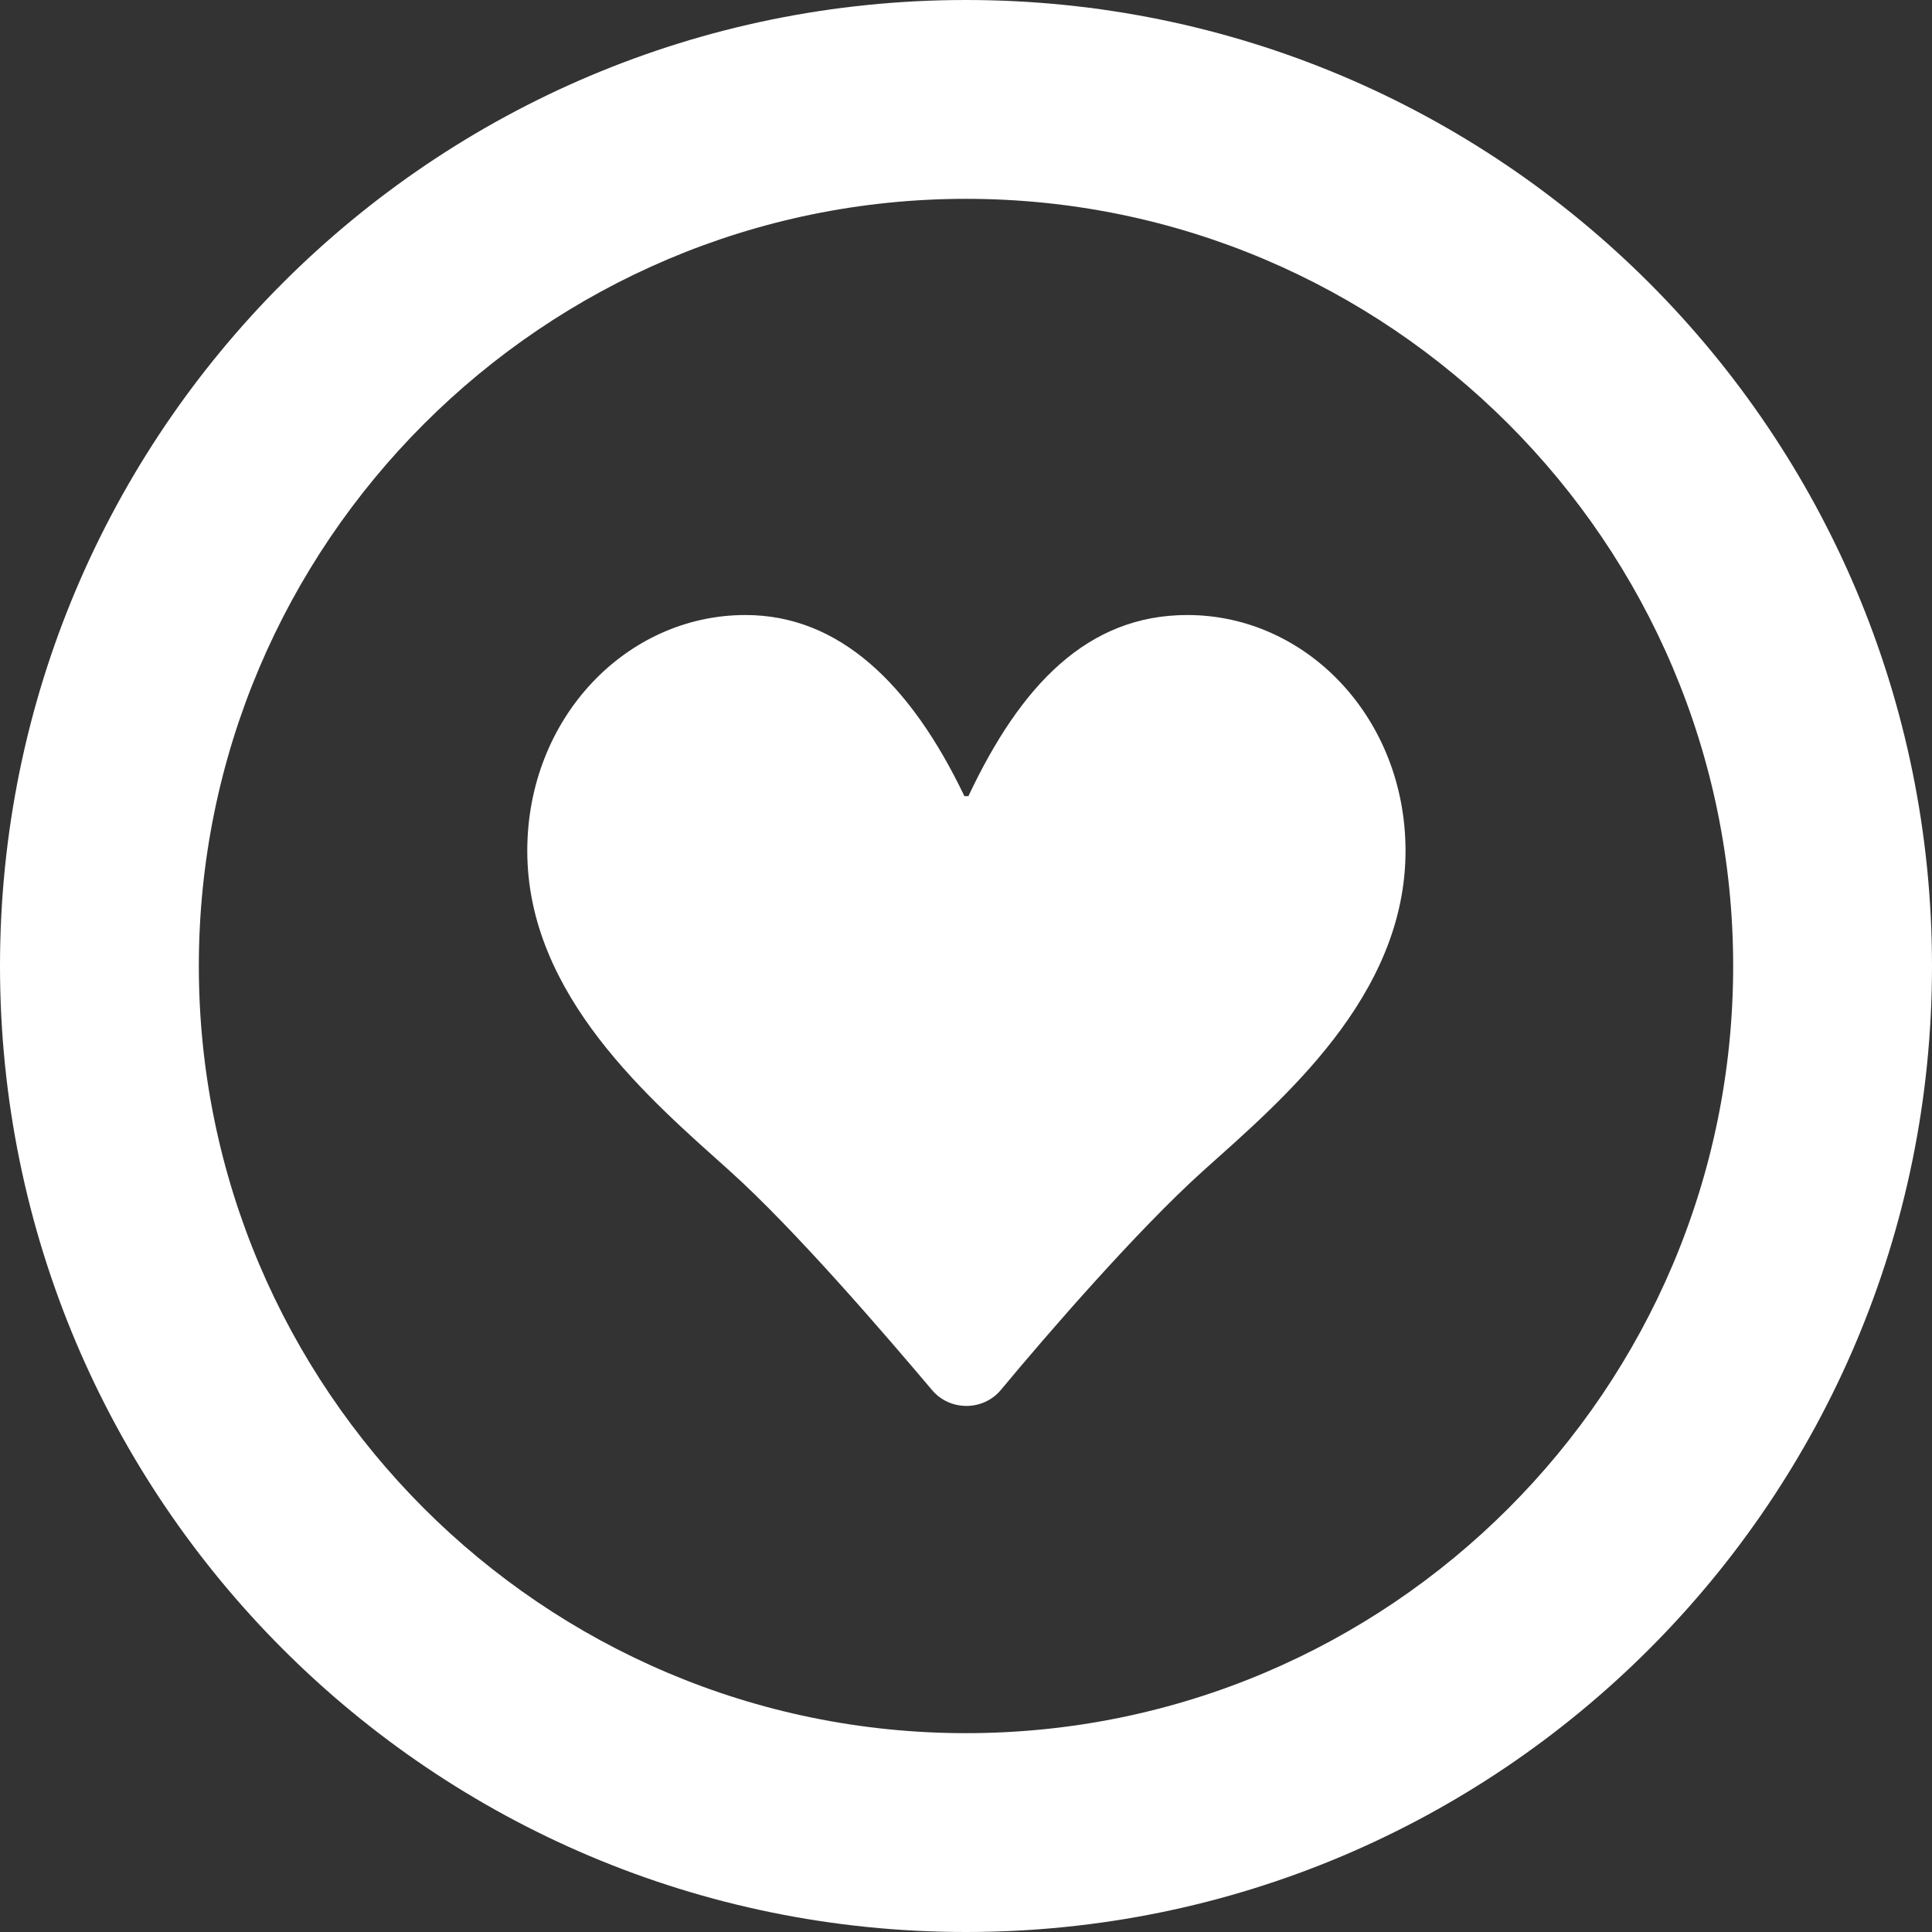 <?xml version="1.0" encoding="UTF-8"?><svg id="_レイヤー_2" xmlns="http://www.w3.org/2000/svg" viewBox="0 0 24 24"><rect x="0" y="0" width="24" height="24" fill="#333333" stroke="none"/><defs><style>.cls-1{fill:#fff;}</style></defs><g id="_レイヤー_1-2"><path class="cls-1" d="m12,2.47c5.25,0,9.53,4.27,9.53,9.53s-4.27,9.53-9.53,9.53S2.47,17.25,2.47,12,6.75,2.47,12,2.47Zm0-2.47C5.37,0,0,5.37,0,12s5.37,12,12,12,12-5.37,12-12S18.63,0,12,0h0Z"/><path class="cls-1" d="m14.75,7.64c1.48,0,2.71,1.28,2.71,2.93,0,1.81-1.54,3.1-2.52,3.98-.81.73-1.92,2.01-2.51,2.72-.22.26-.63.26-.85,0-.6-.71-1.7-1.99-2.51-2.72-.98-.88-2.52-2.18-2.52-3.98,0-1.65,1.23-2.93,2.71-2.93,1.16,0,2.05.85,2.72,2.25h.05c.65-1.38,1.48-2.25,2.72-2.25Z"/></g></svg>